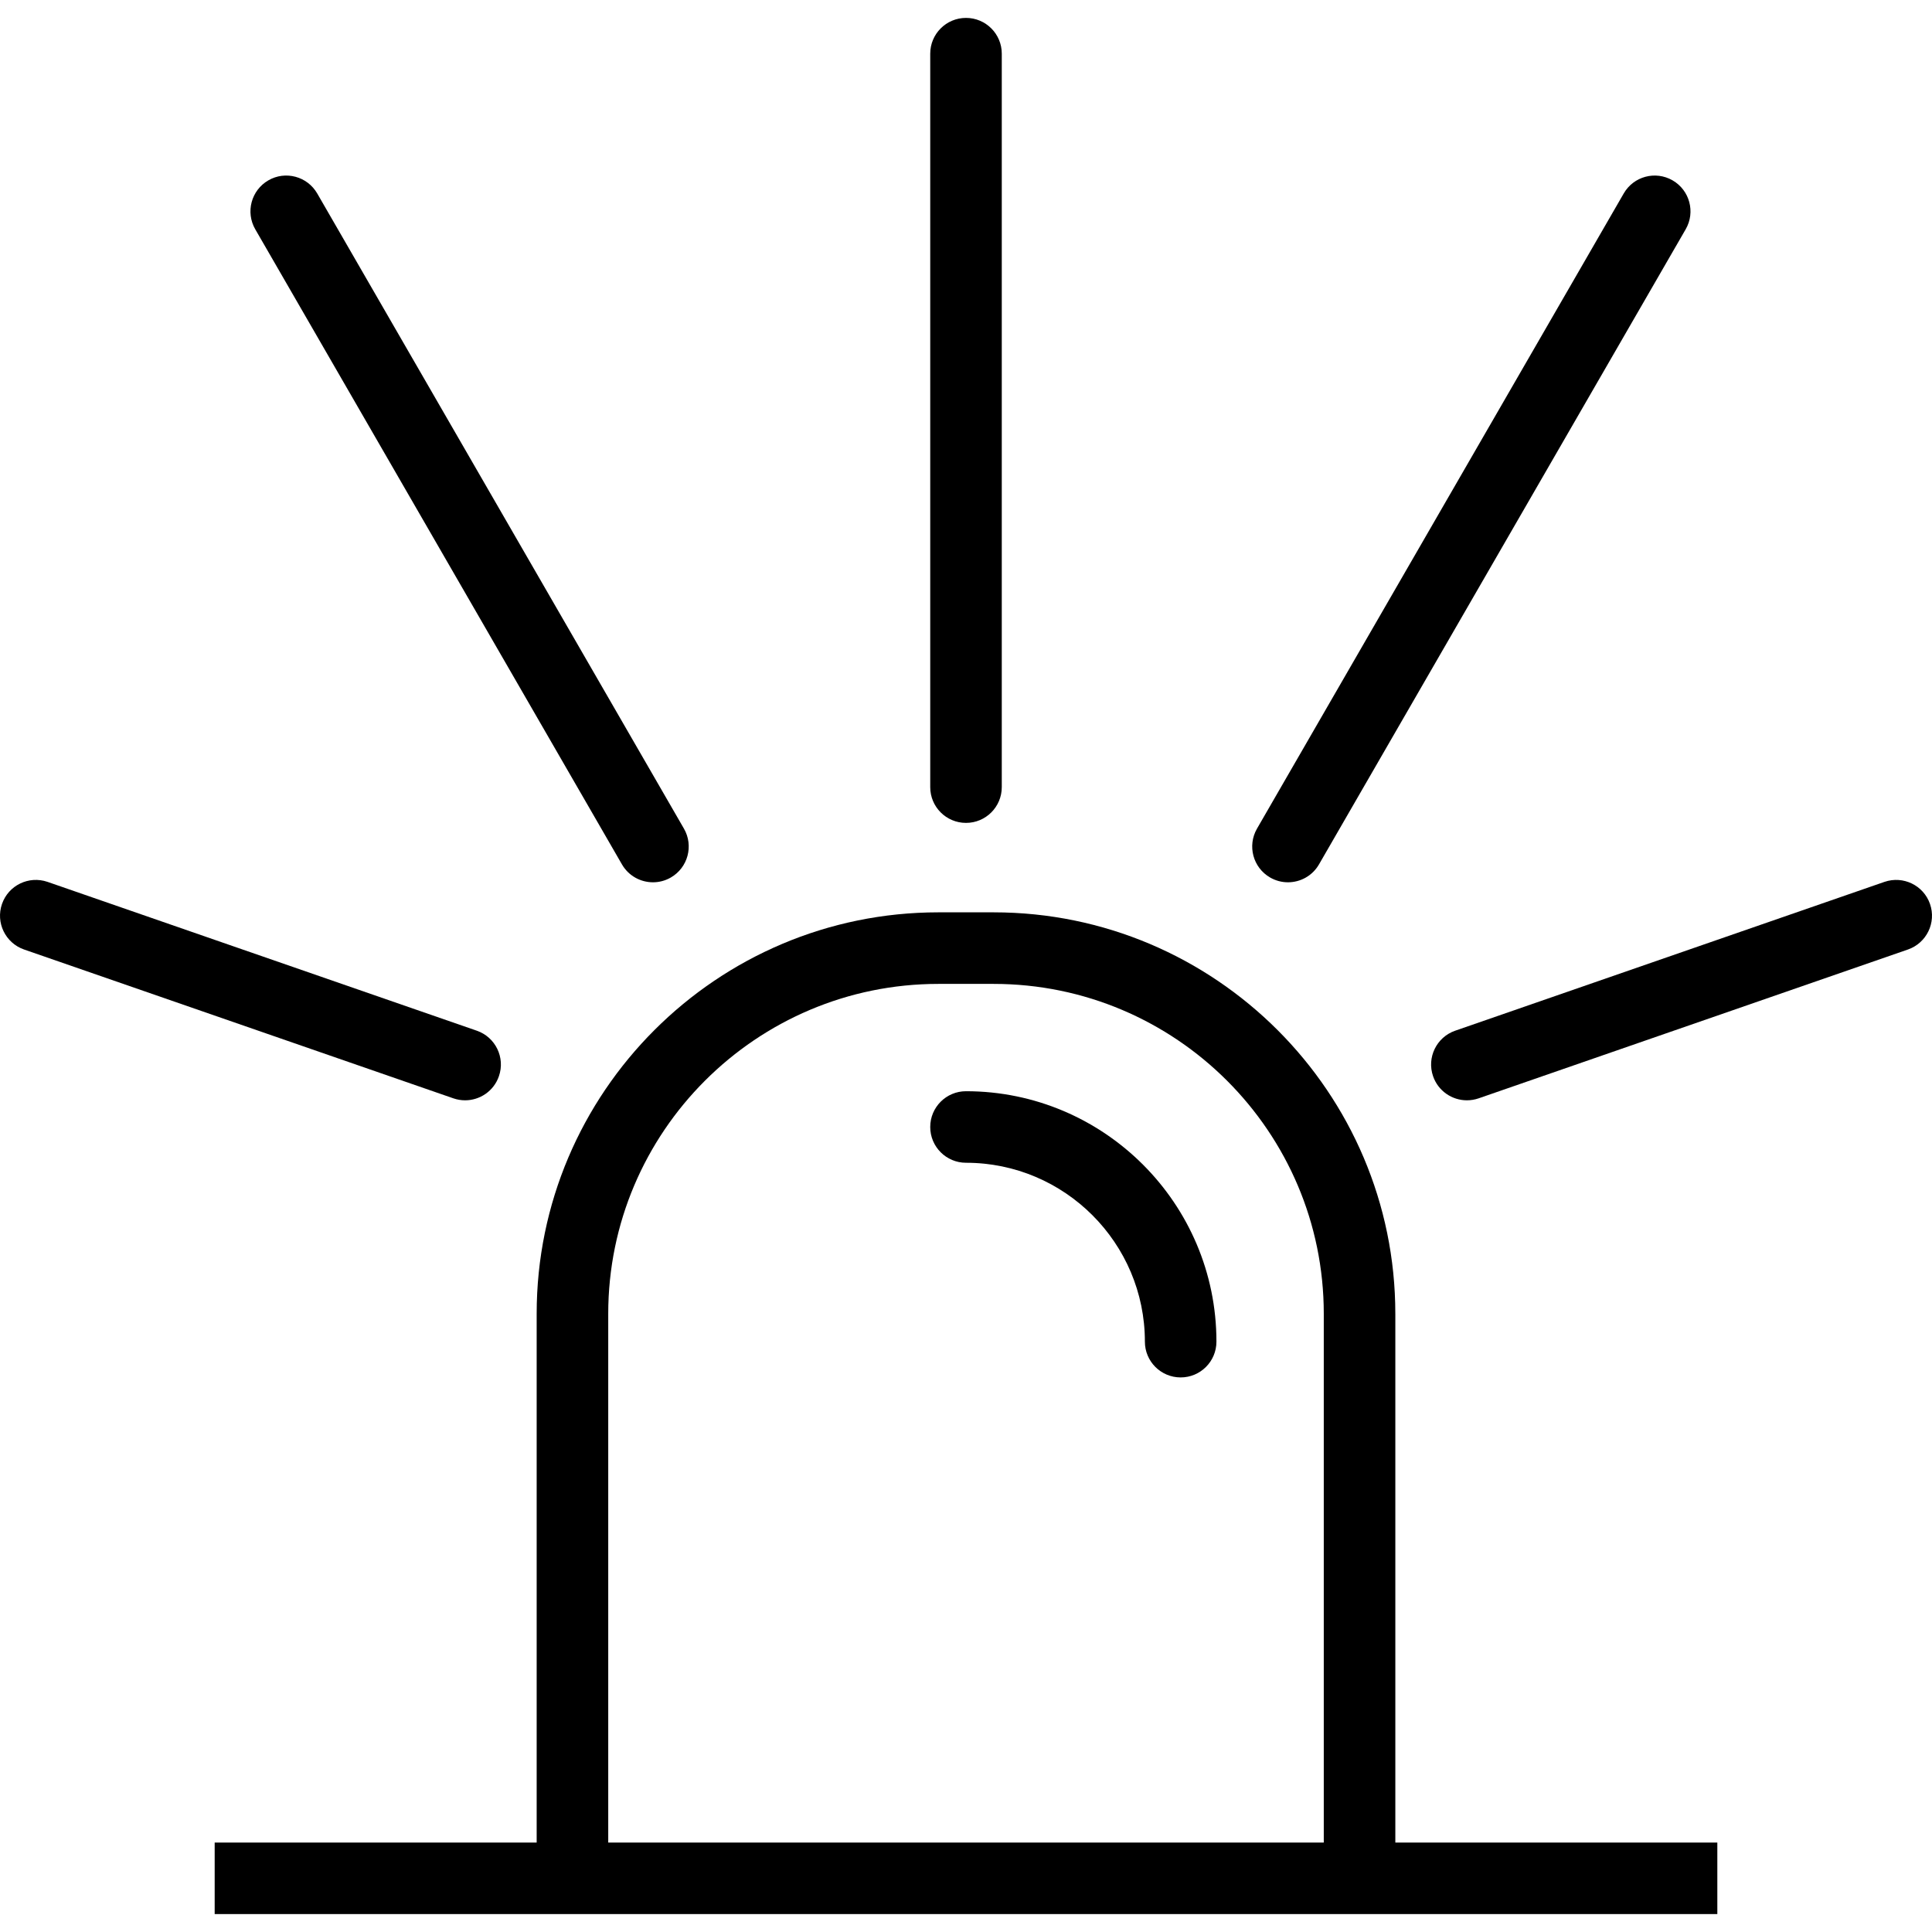 <?xml version="1.0" encoding="iso-8859-1"?>
<!-- Generator: Adobe Illustrator 19.0.0, SVG Export Plug-In . SVG Version: 6.00 Build 0)  -->
<svg version="1.1" id="Layer_1" xmlns="http://www.w3.org/2000/svg" xmlns:xlink="http://www.w3.org/1999/xlink" x="0px" y="0px"
	 viewBox="0 0 218.185 218.185" style="enable-background:new 0 0 218.185 218.185;" xml:space="preserve">
<g>
	<g>
		<g>
			<path d="M157.577,148.364c0-24.996-20.35-45.332-45.362-45.332h-6.246c-25.012,0-45.362,20.336-45.362,45.332v59.718H24.244
				v8.081h36.364h96.97h36.364v-8.081h-36.364V148.364z M149.497,208.083H68.689v-59.718c0-20.541,16.724-37.251,37.281-37.251
				h6.246c20.557,0,37.281,16.71,37.281,37.251V208.083z"/>
			<path d="M109.093,123.234c-2.231,0-4.04,1.807-4.04,4.04c0,2.233,1.809,4.04,4.04,4.04c11.139,0,20.202,9.063,20.202,20.202
				c0,2.233,1.809,4.04,4.04,4.04c2.231,0,4.04-1.807,4.04-4.04C137.376,135.923,124.687,123.234,109.093,123.234z"/>
			<path d="M109.093,92.931c2.231,0,4.04-1.807,4.04-4.04V6.062c0-2.233-1.809-4.04-4.04-4.04s-4.04,1.807-4.04,4.04V88.89
				C105.051,91.124,106.861,92.931,109.093,92.931z"/>
			<path d="M143.436,99.098c0.637,0.367,1.332,0.541,2.016,0.541c1.397,0,2.754-0.722,3.504-2.02l41.414-71.729
				c1.115-1.933,0.454-4.403-1.48-5.52c-1.941-1.12-4.407-0.454-5.52,1.48l-41.414,71.729
				C140.841,95.512,141.502,97.982,143.436,99.098z"/>
			<path d="M217.96,102.089c-0.73-2.111-3.032-3.22-5.141-2.498L164.335,116.4c-2.109,0.734-3.225,3.034-2.494,5.141
				c0.578,1.673,2.145,2.719,3.817,2.719c0.438,0,0.886-0.071,1.324-0.221l48.485-16.809
				C217.575,106.496,218.692,104.196,217.96,102.089z"/>
			<path d="M52.526,124.26c1.673,0,3.24-1.046,3.817-2.719c0.732-2.107-0.385-4.407-2.494-5.141L5.366,99.591
				c-2.113-0.722-4.411,0.387-5.141,2.498c-0.732,2.107,0.385,4.407,2.494,5.141l48.485,16.809
				C51.64,124.189,52.088,124.26,52.526,124.26z"/>
			<path d="M70.239,97.619c0.749,1.298,2.107,2.02,3.504,2.02c0.684,0,1.381-0.174,2.016-0.541c1.933-1.117,2.594-3.587,1.48-5.52
				L35.825,21.849c-1.119-1.933-3.591-2.6-5.52-1.48c-1.933,1.117-2.594,3.587-1.48,5.52L70.239,97.619z"/>
		</g>
	</g>
</g>
<g>
</g>
<g>
</g>
<g>
</g>
<g>
</g>
<g>
</g>
<g>
</g>
<g>
</g>
<g>
</g>
<g>
</g>
<g>
</g>
<g>
</g>
<g>
</g>
<g>
</g>
<g>
</g>
<g>
</g>
</svg>
